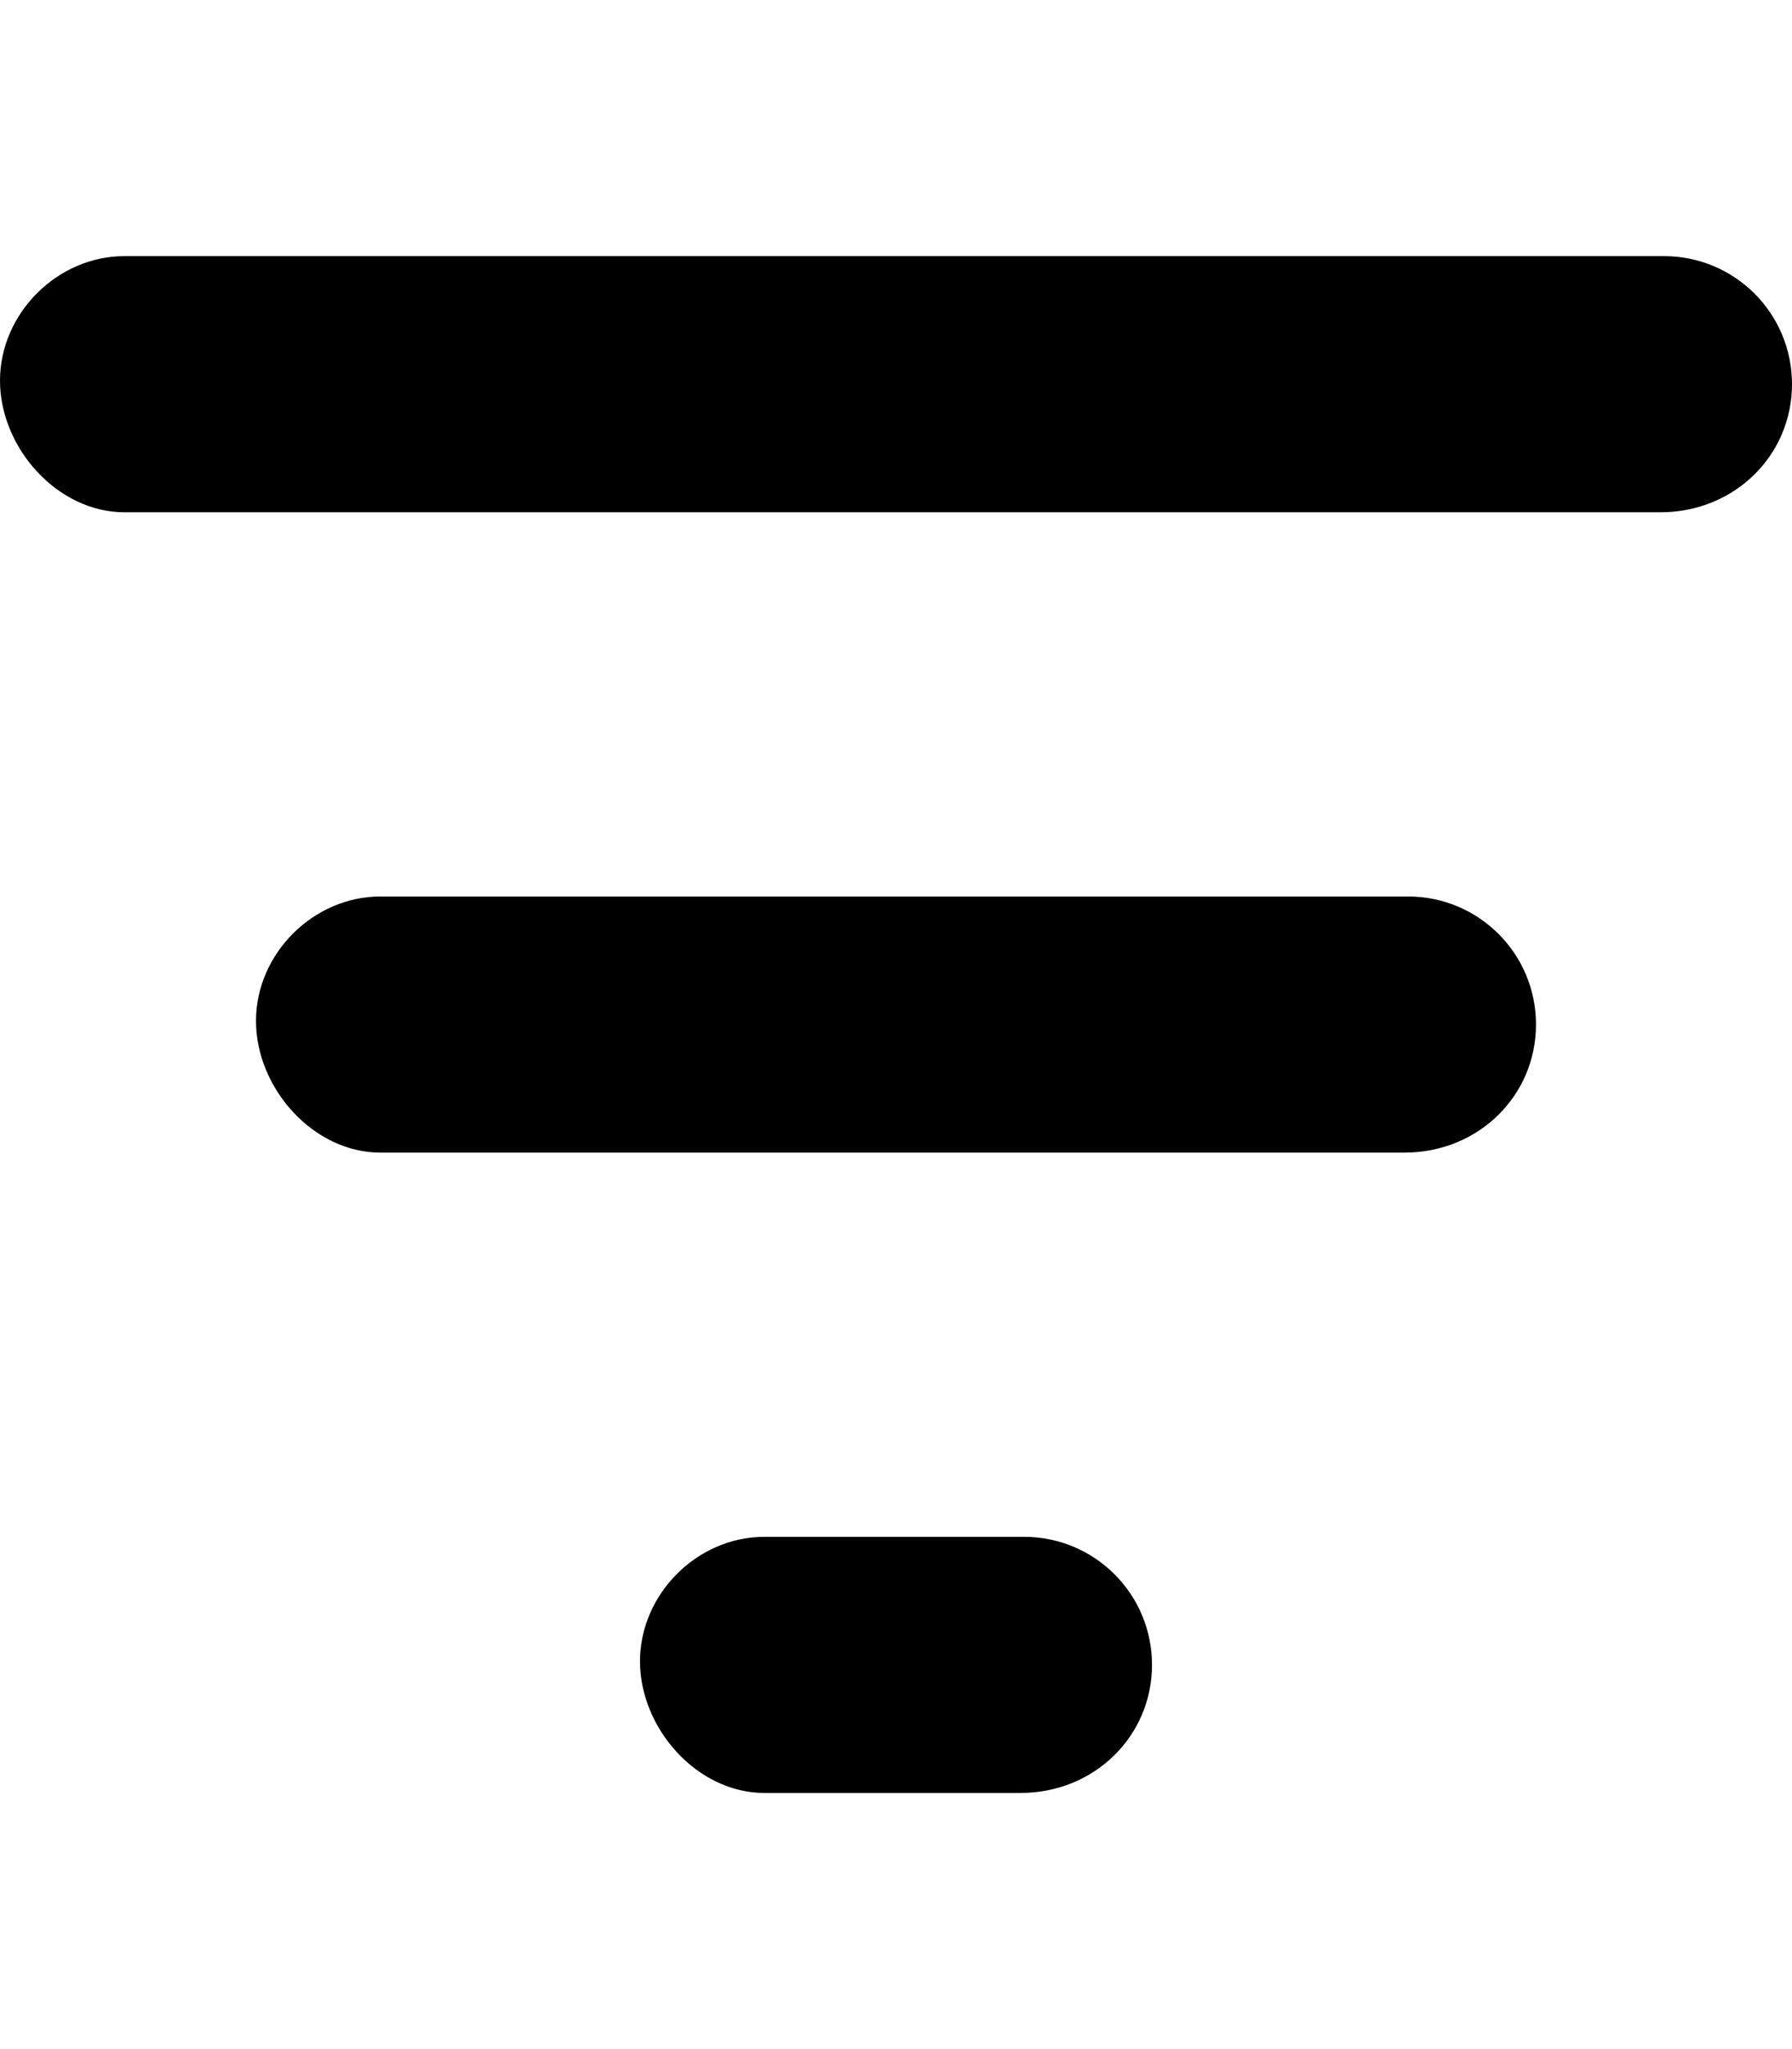 <svg xmlns="http://www.w3.org/2000/svg" viewBox="0 0 448 512"><!--! Font Awesome Pro 6.0.0-alpha3 by @fontawesome - https://fontawesome.com License - https://fontawesome.com/license (Commercial License) --><path d="M352 224H95.1C78.33 224 64 238.3 64 255.1S78.33 288 95.1 288h256C369.7 288 384 273.7 384 256S369.7 224 352 224zM256 384H191.1C174.3 384 160 398.3 160 415.1S174.3 448 191.1 448h64C273.7 448 288 433.7 288 416S273.7 384 256 384zM416 64H31.1C14.33 64 0 78.33 0 95.1S14.33 128 31.1 128h384C433.7 128 448 113.7 448 96S433.7 64 416 64z"/></svg>